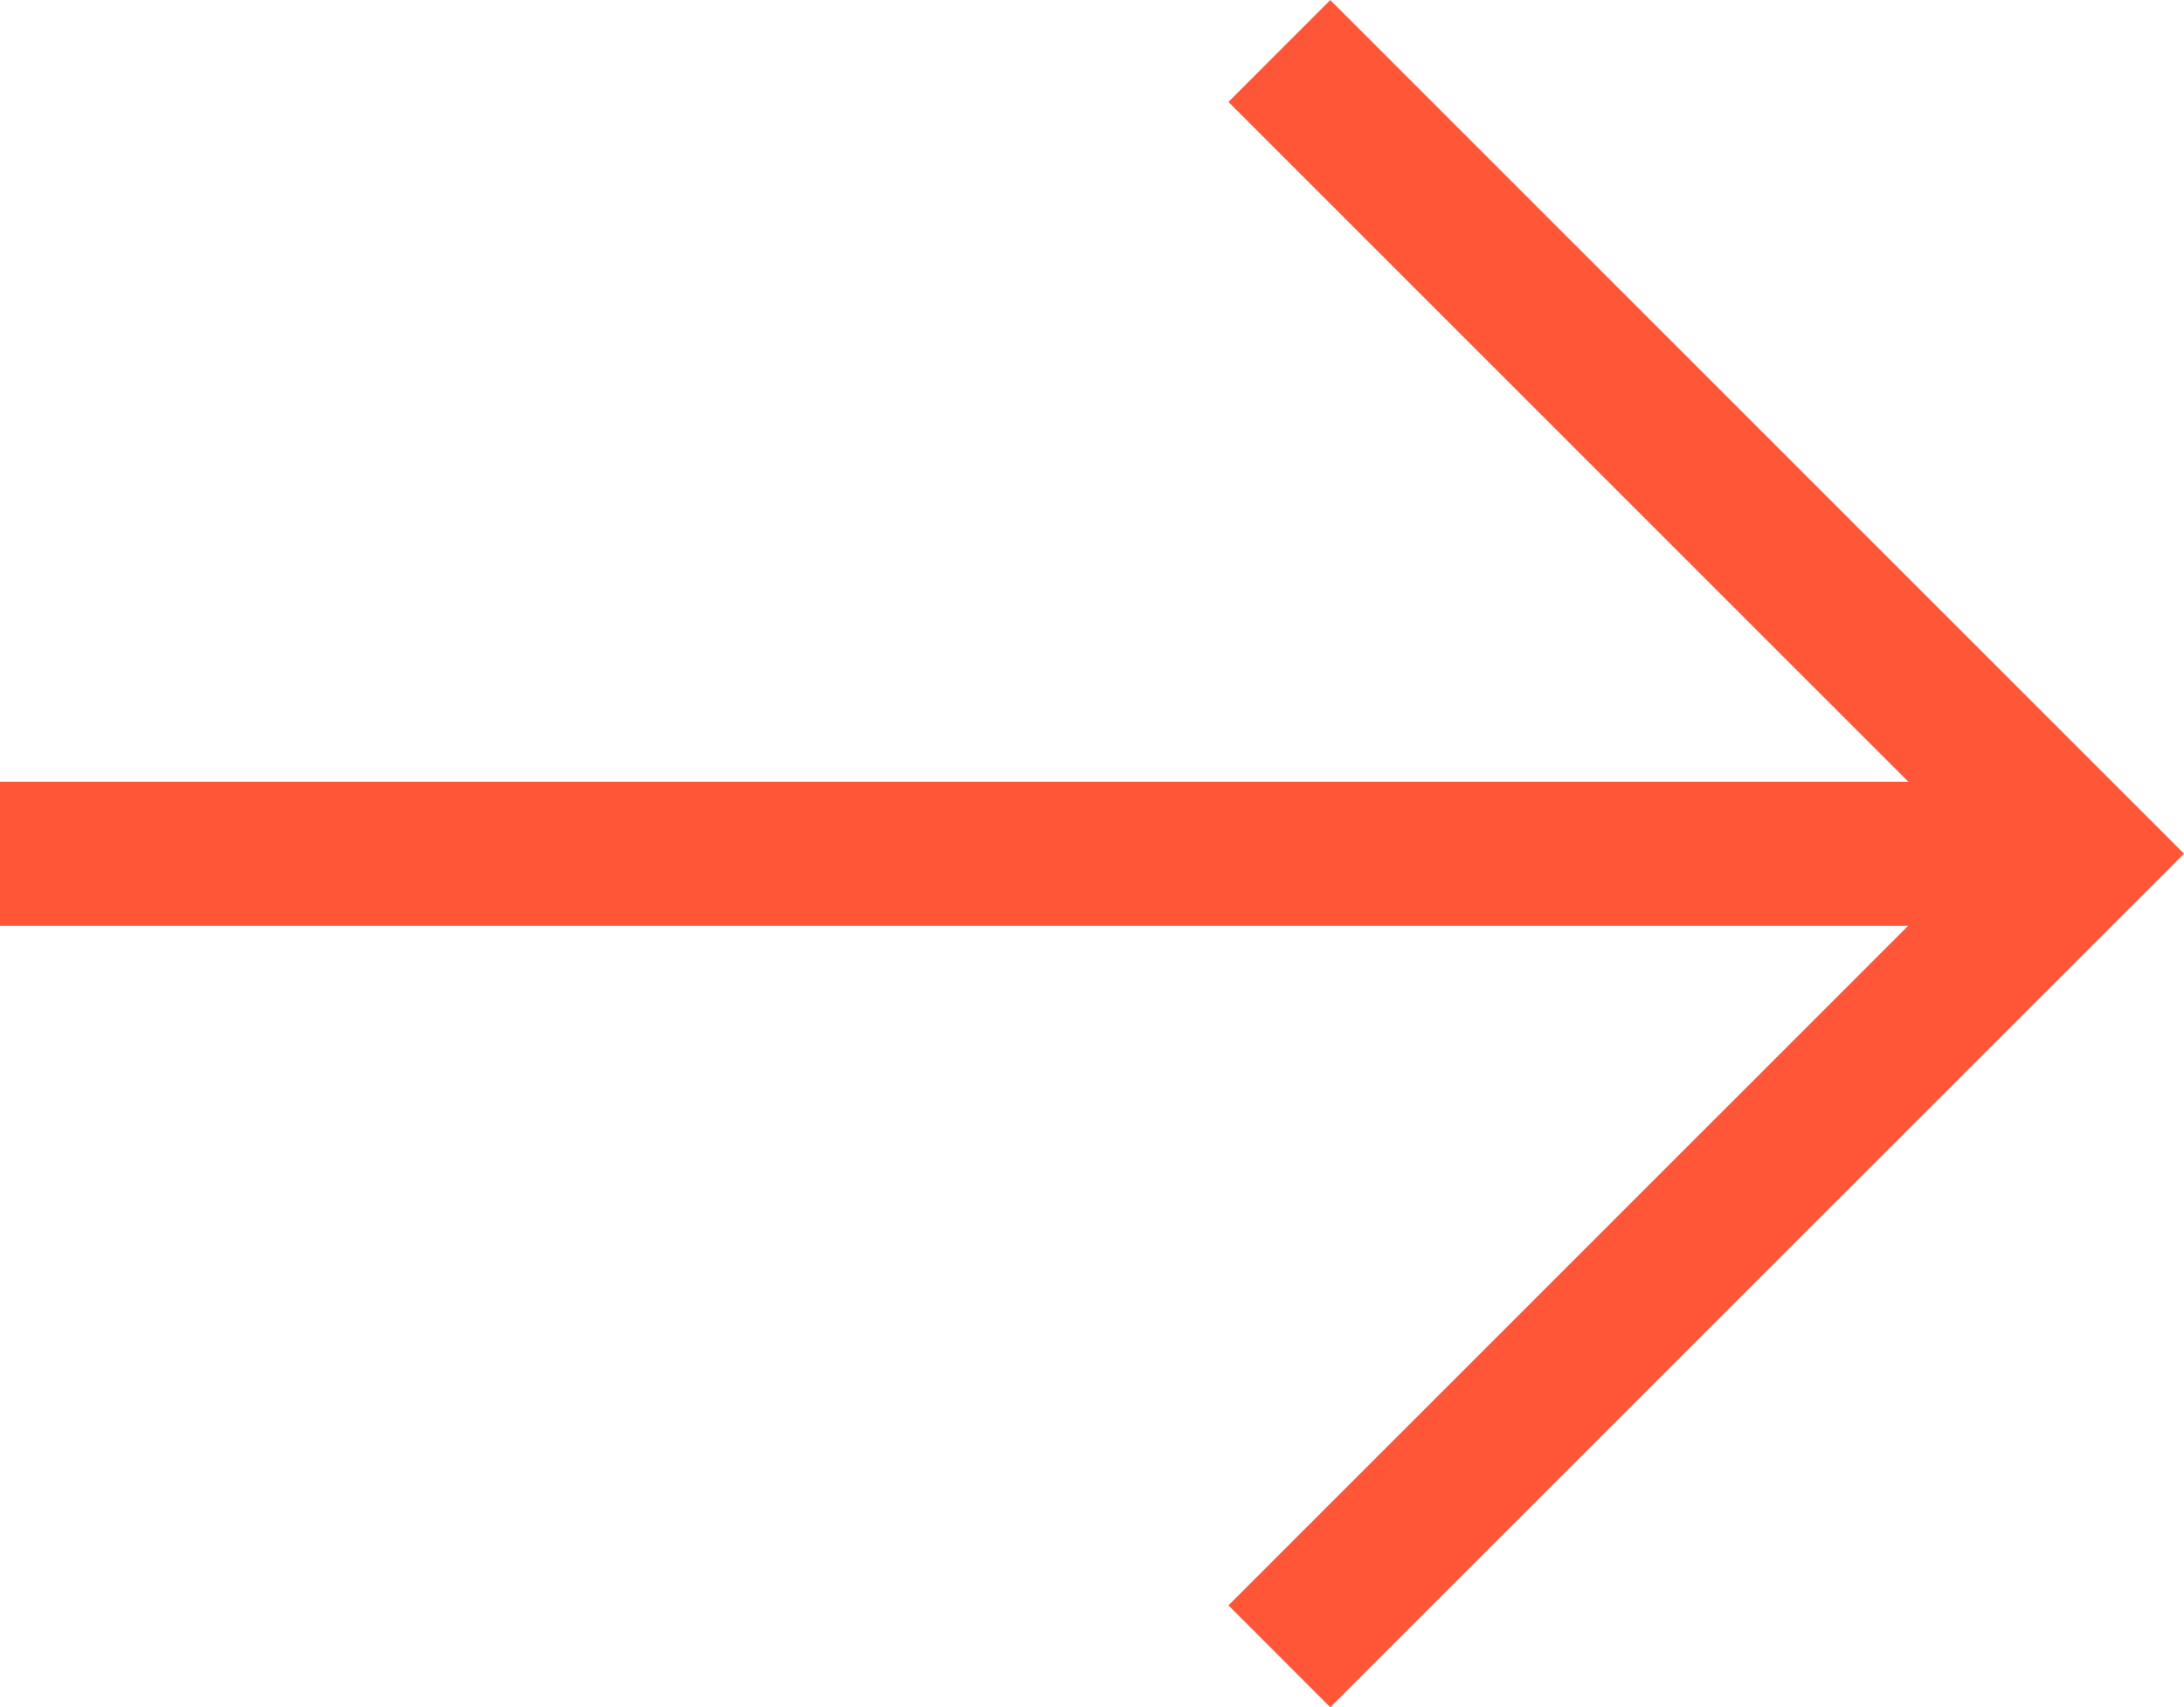 <svg xmlns="http://www.w3.org/2000/svg" width="15.161" height="11.852" viewBox="0 0 15.161 11.852">
  <g id="グループ_21867" data-name="グループ 21867" transform="translate(14.454 0.354) rotate(90)">
    <path id="パス_21085" data-name="パス 21085" d="M0,5.573,5.572,0l5.572,5.573" transform="translate(0 0)" fill="none" stroke="#ff5638" stroke-width="1"/>
    <line id="線_5103" data-name="線 5103" y1="14.223" transform="translate(5.573 0.231)" fill="none" stroke="#ff5638" stroke-width="1"/>
  </g>
</svg>
